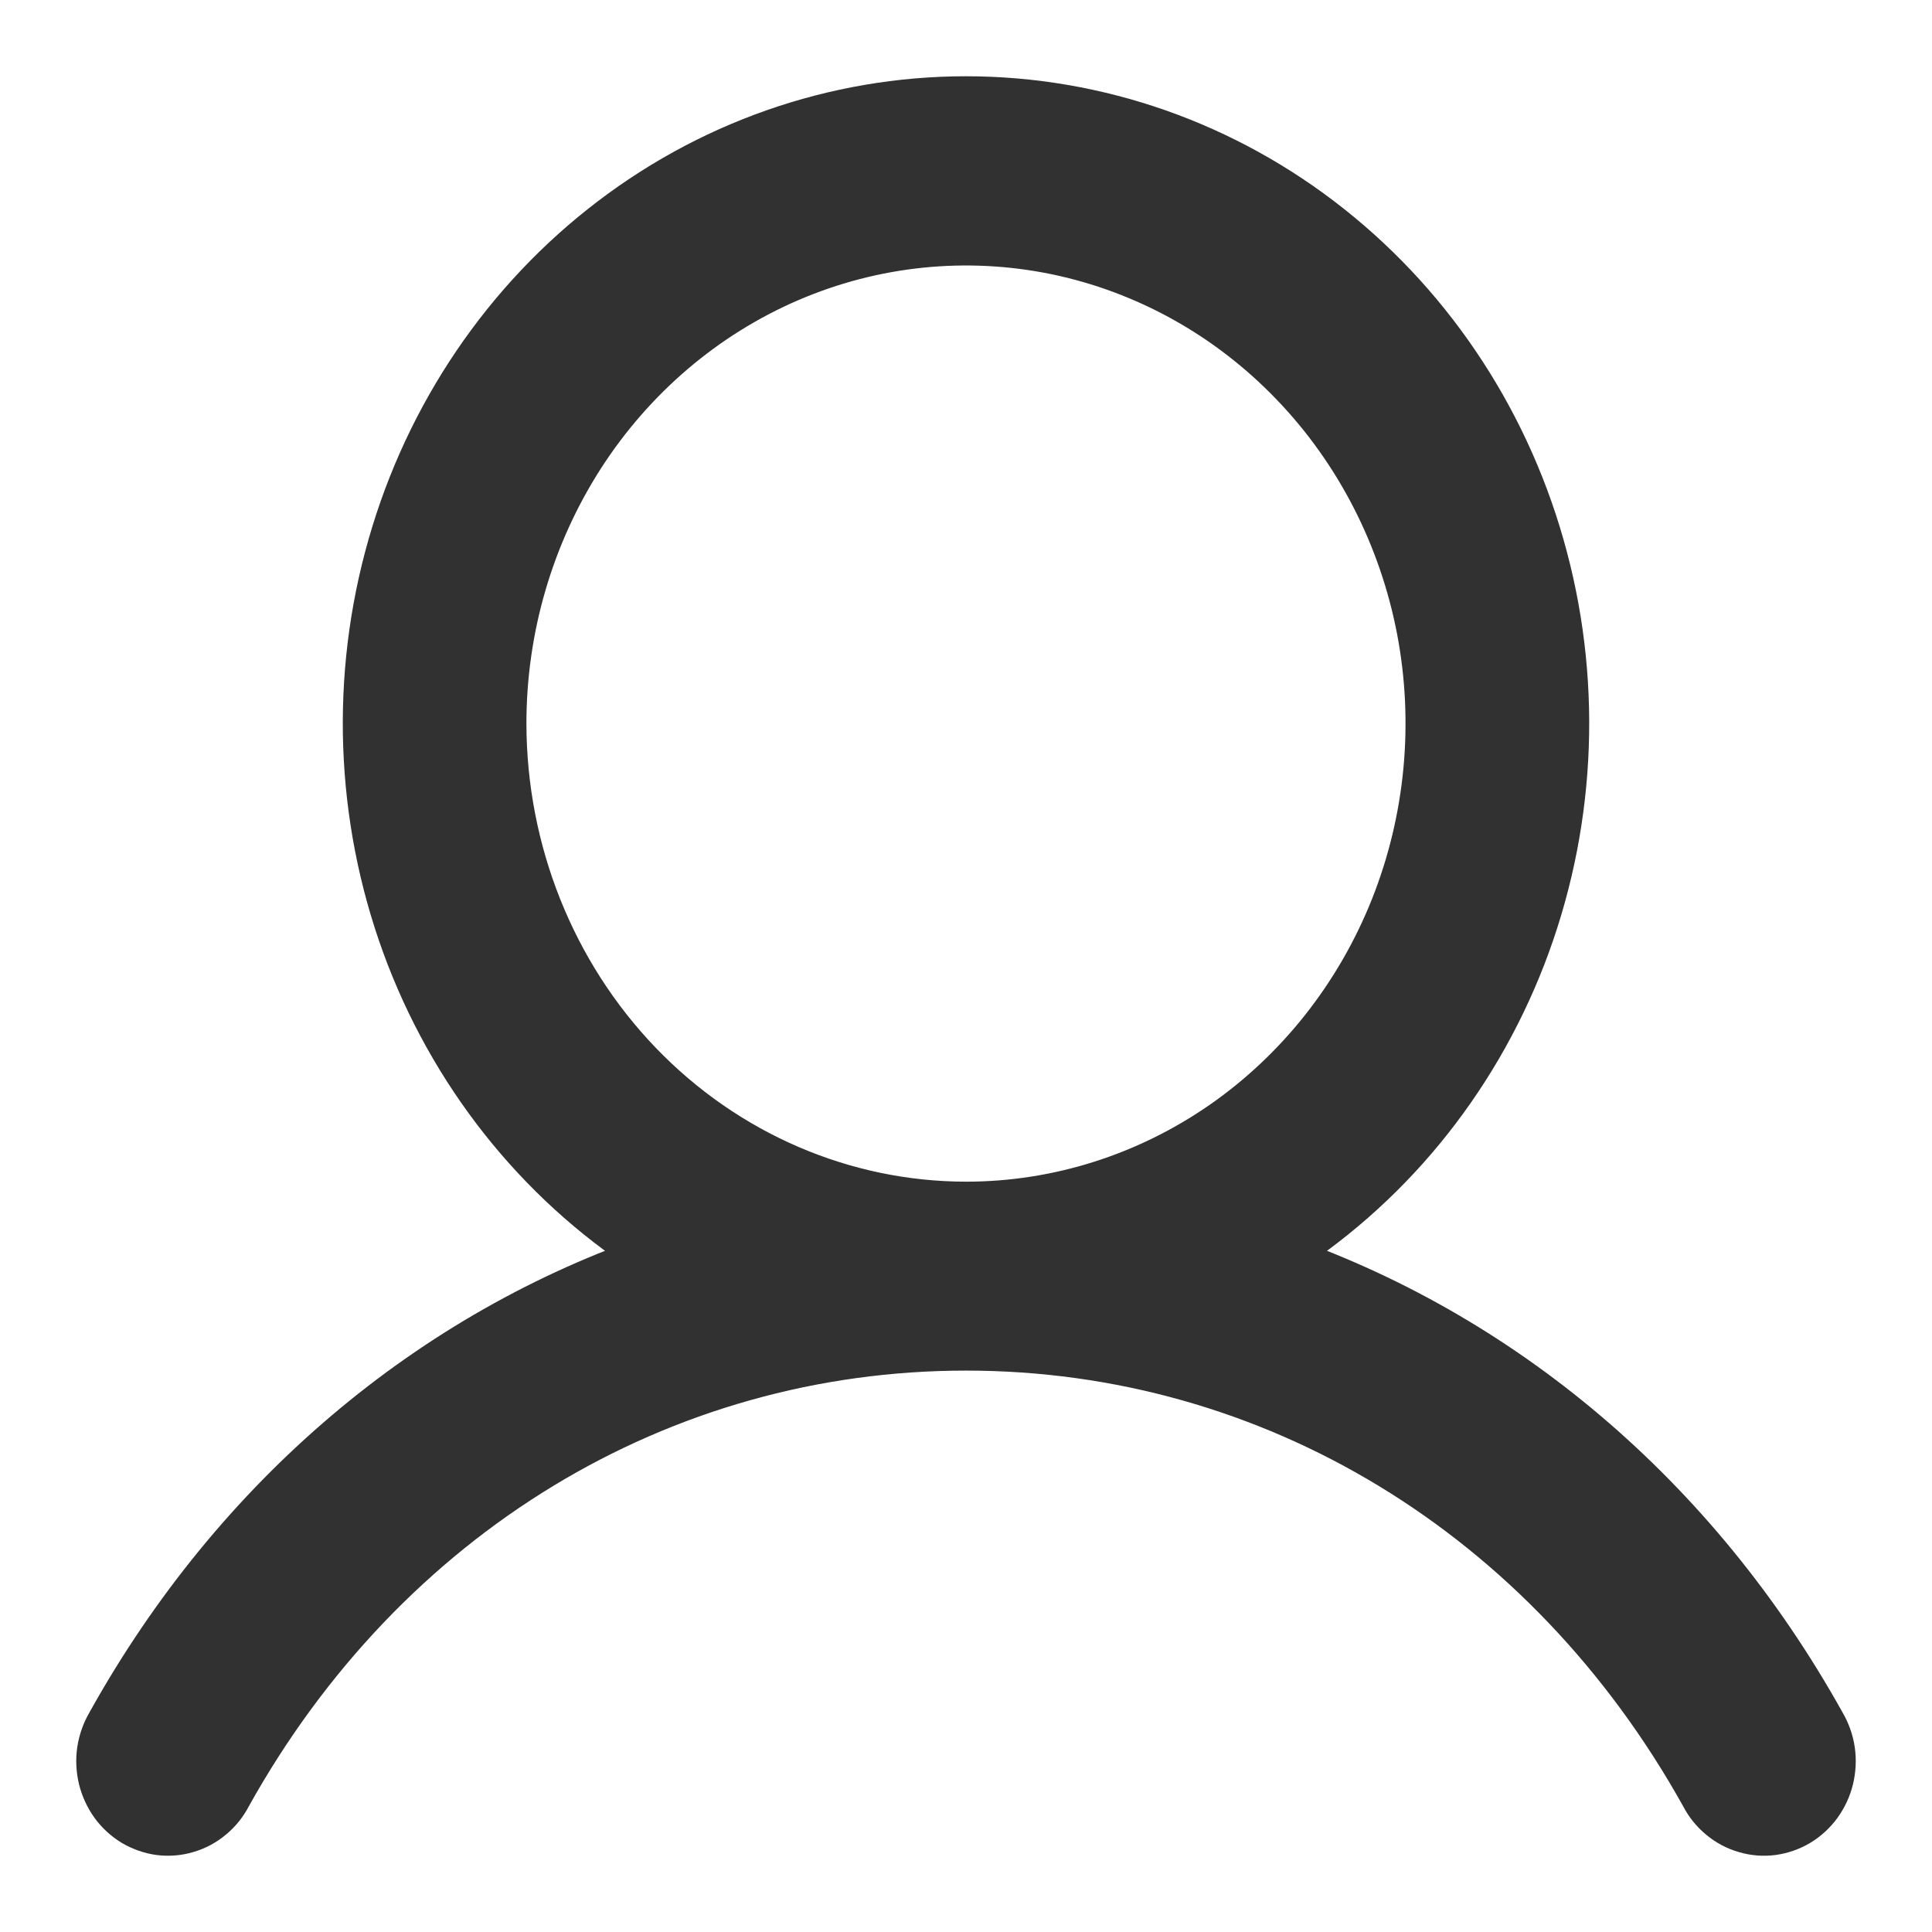 <svg width="19" height="19" viewBox="0 0 19 19" fill="none" xmlns="http://www.w3.org/2000/svg">
<path d="M17.904 16.966C16.66 14.73 14.744 13.127 12.507 12.367C13.614 11.682 14.473 10.638 14.954 9.396C15.434 8.154 15.51 6.783 15.168 5.492C14.827 4.201 14.087 3.062 13.063 2.251C12.039 1.439 10.787 1 9.5 1C8.213 1 6.961 1.439 5.937 2.251C4.913 3.062 4.173 4.201 3.832 5.492C3.49 6.783 3.566 8.154 4.046 9.396C4.527 10.638 5.387 11.682 6.493 12.367C4.256 13.126 2.34 14.729 1.096 16.966C1.051 17.043 1.021 17.129 1.007 17.219C0.994 17.308 0.999 17.4 1.02 17.488C1.042 17.576 1.08 17.658 1.132 17.731C1.185 17.803 1.251 17.864 1.326 17.909C1.402 17.954 1.486 17.983 1.572 17.995C1.659 18.006 1.746 17.999 1.83 17.974C1.914 17.95 1.993 17.908 2.061 17.851C2.129 17.795 2.186 17.725 2.227 17.645C3.766 14.88 6.485 13.229 9.5 13.229C12.515 13.229 15.234 14.88 16.773 17.645C16.814 17.725 16.871 17.795 16.939 17.851C17.007 17.908 17.086 17.95 17.17 17.974C17.253 17.999 17.341 18.006 17.428 17.995C17.515 17.983 17.598 17.954 17.674 17.909C17.749 17.864 17.815 17.803 17.868 17.731C17.92 17.658 17.959 17.576 17.98 17.488C18.001 17.4 18.006 17.308 17.993 17.219C17.98 17.129 17.949 17.043 17.904 16.966ZM4.927 7.116C4.927 6.175 5.196 5.256 5.698 4.474C6.201 3.692 6.915 3.083 7.75 2.723C8.586 2.363 9.505 2.269 10.392 2.452C11.279 2.636 12.094 3.089 12.733 3.754C13.373 4.419 13.808 5.266 13.985 6.188C14.161 7.111 14.07 8.067 13.724 8.936C13.378 9.804 12.792 10.547 12.04 11.07C11.288 11.592 10.404 11.871 9.5 11.871C8.288 11.87 7.125 11.368 6.268 10.477C5.411 9.585 4.929 8.377 4.927 7.116Z" fill="#313131" stroke="#313131" stroke-width="0.5"/>
</svg>
